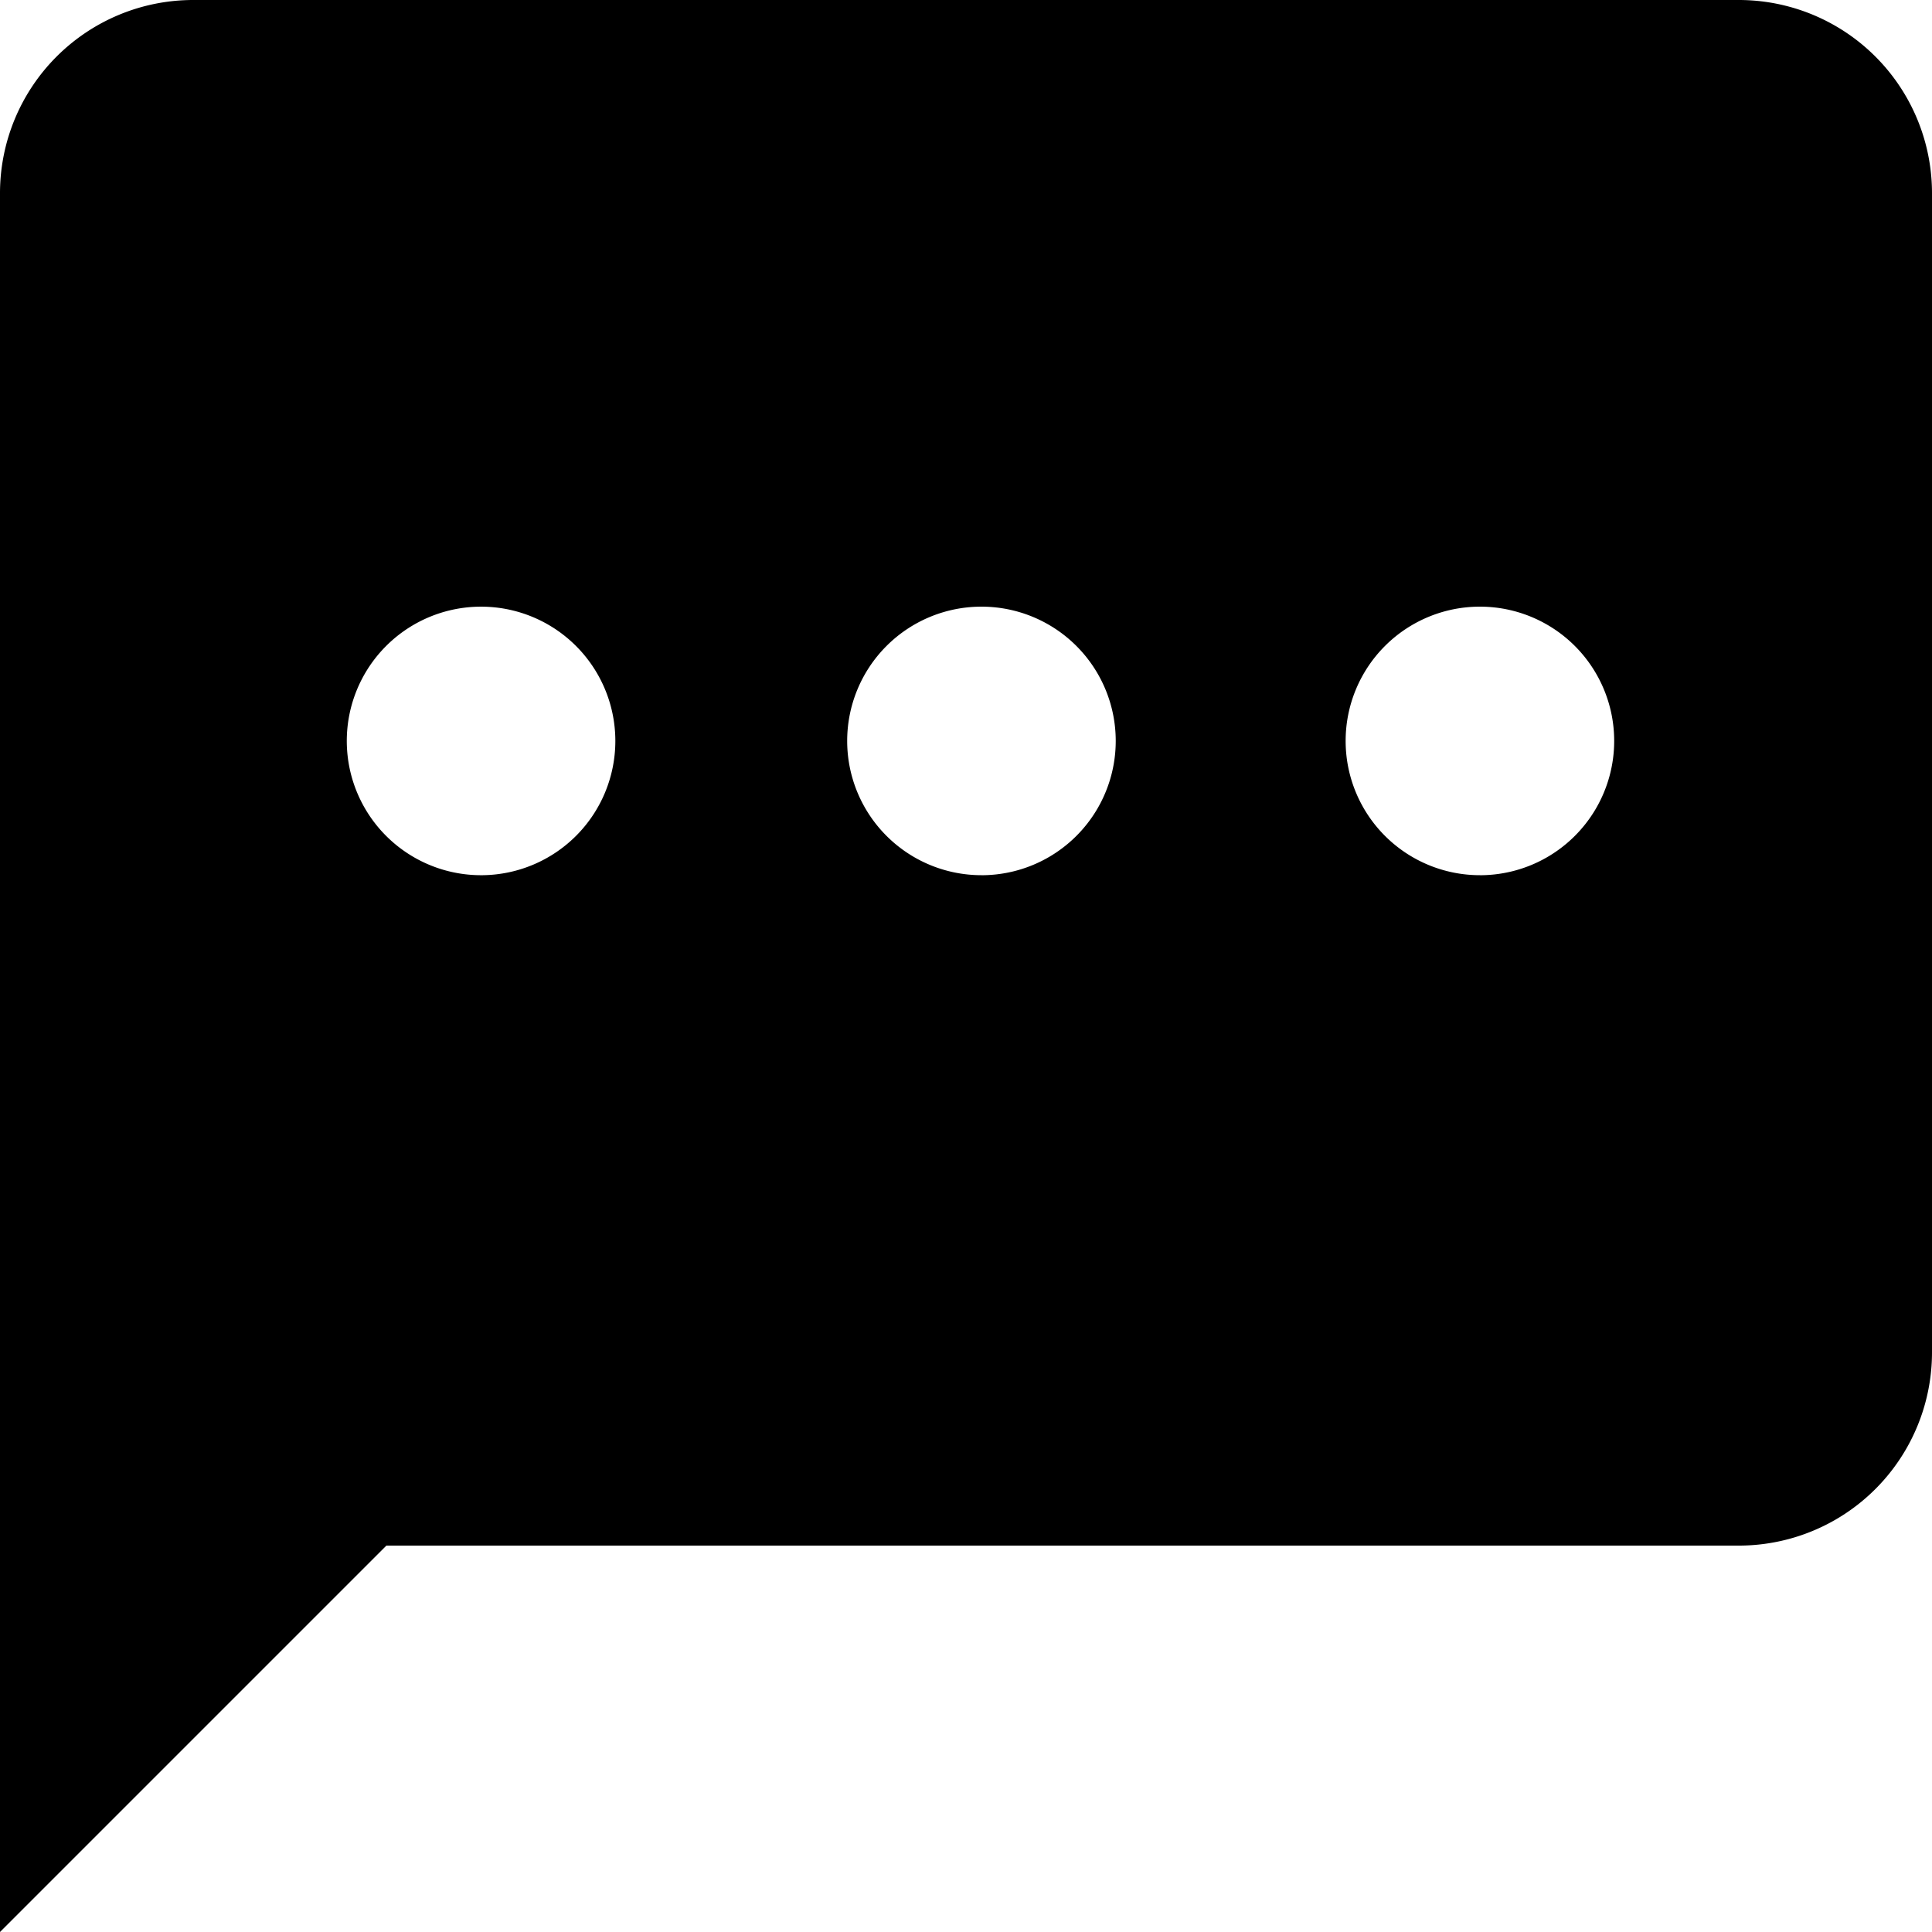 <?xml version="1.0" encoding="UTF-8"?>
<svg xmlns="http://www.w3.org/2000/svg" width="20" height="20" viewBox="0 0 20 20">
	<title>ongoing conversation</title>
	<path d="M2 0a2 2 0 0 0-2 2v18l4-4h14a2 2 0 0 0 2-2V2a2 2 0 0 0-2-2zm3 9.06a1.39 1.39 0 1 1 1.37-1.39A1.39 1.39 0 0 1 5 9.06m5.16 0a1.39 1.39 0 1 1 1.39-1.39 1.39 1.39 0 0 1-1.42 1.39zm5.16 0a1.39 1.39 0 1 1 1.39-1.39 1.39 1.39 0 0 1-1.42 1.39z"/>
</svg>
